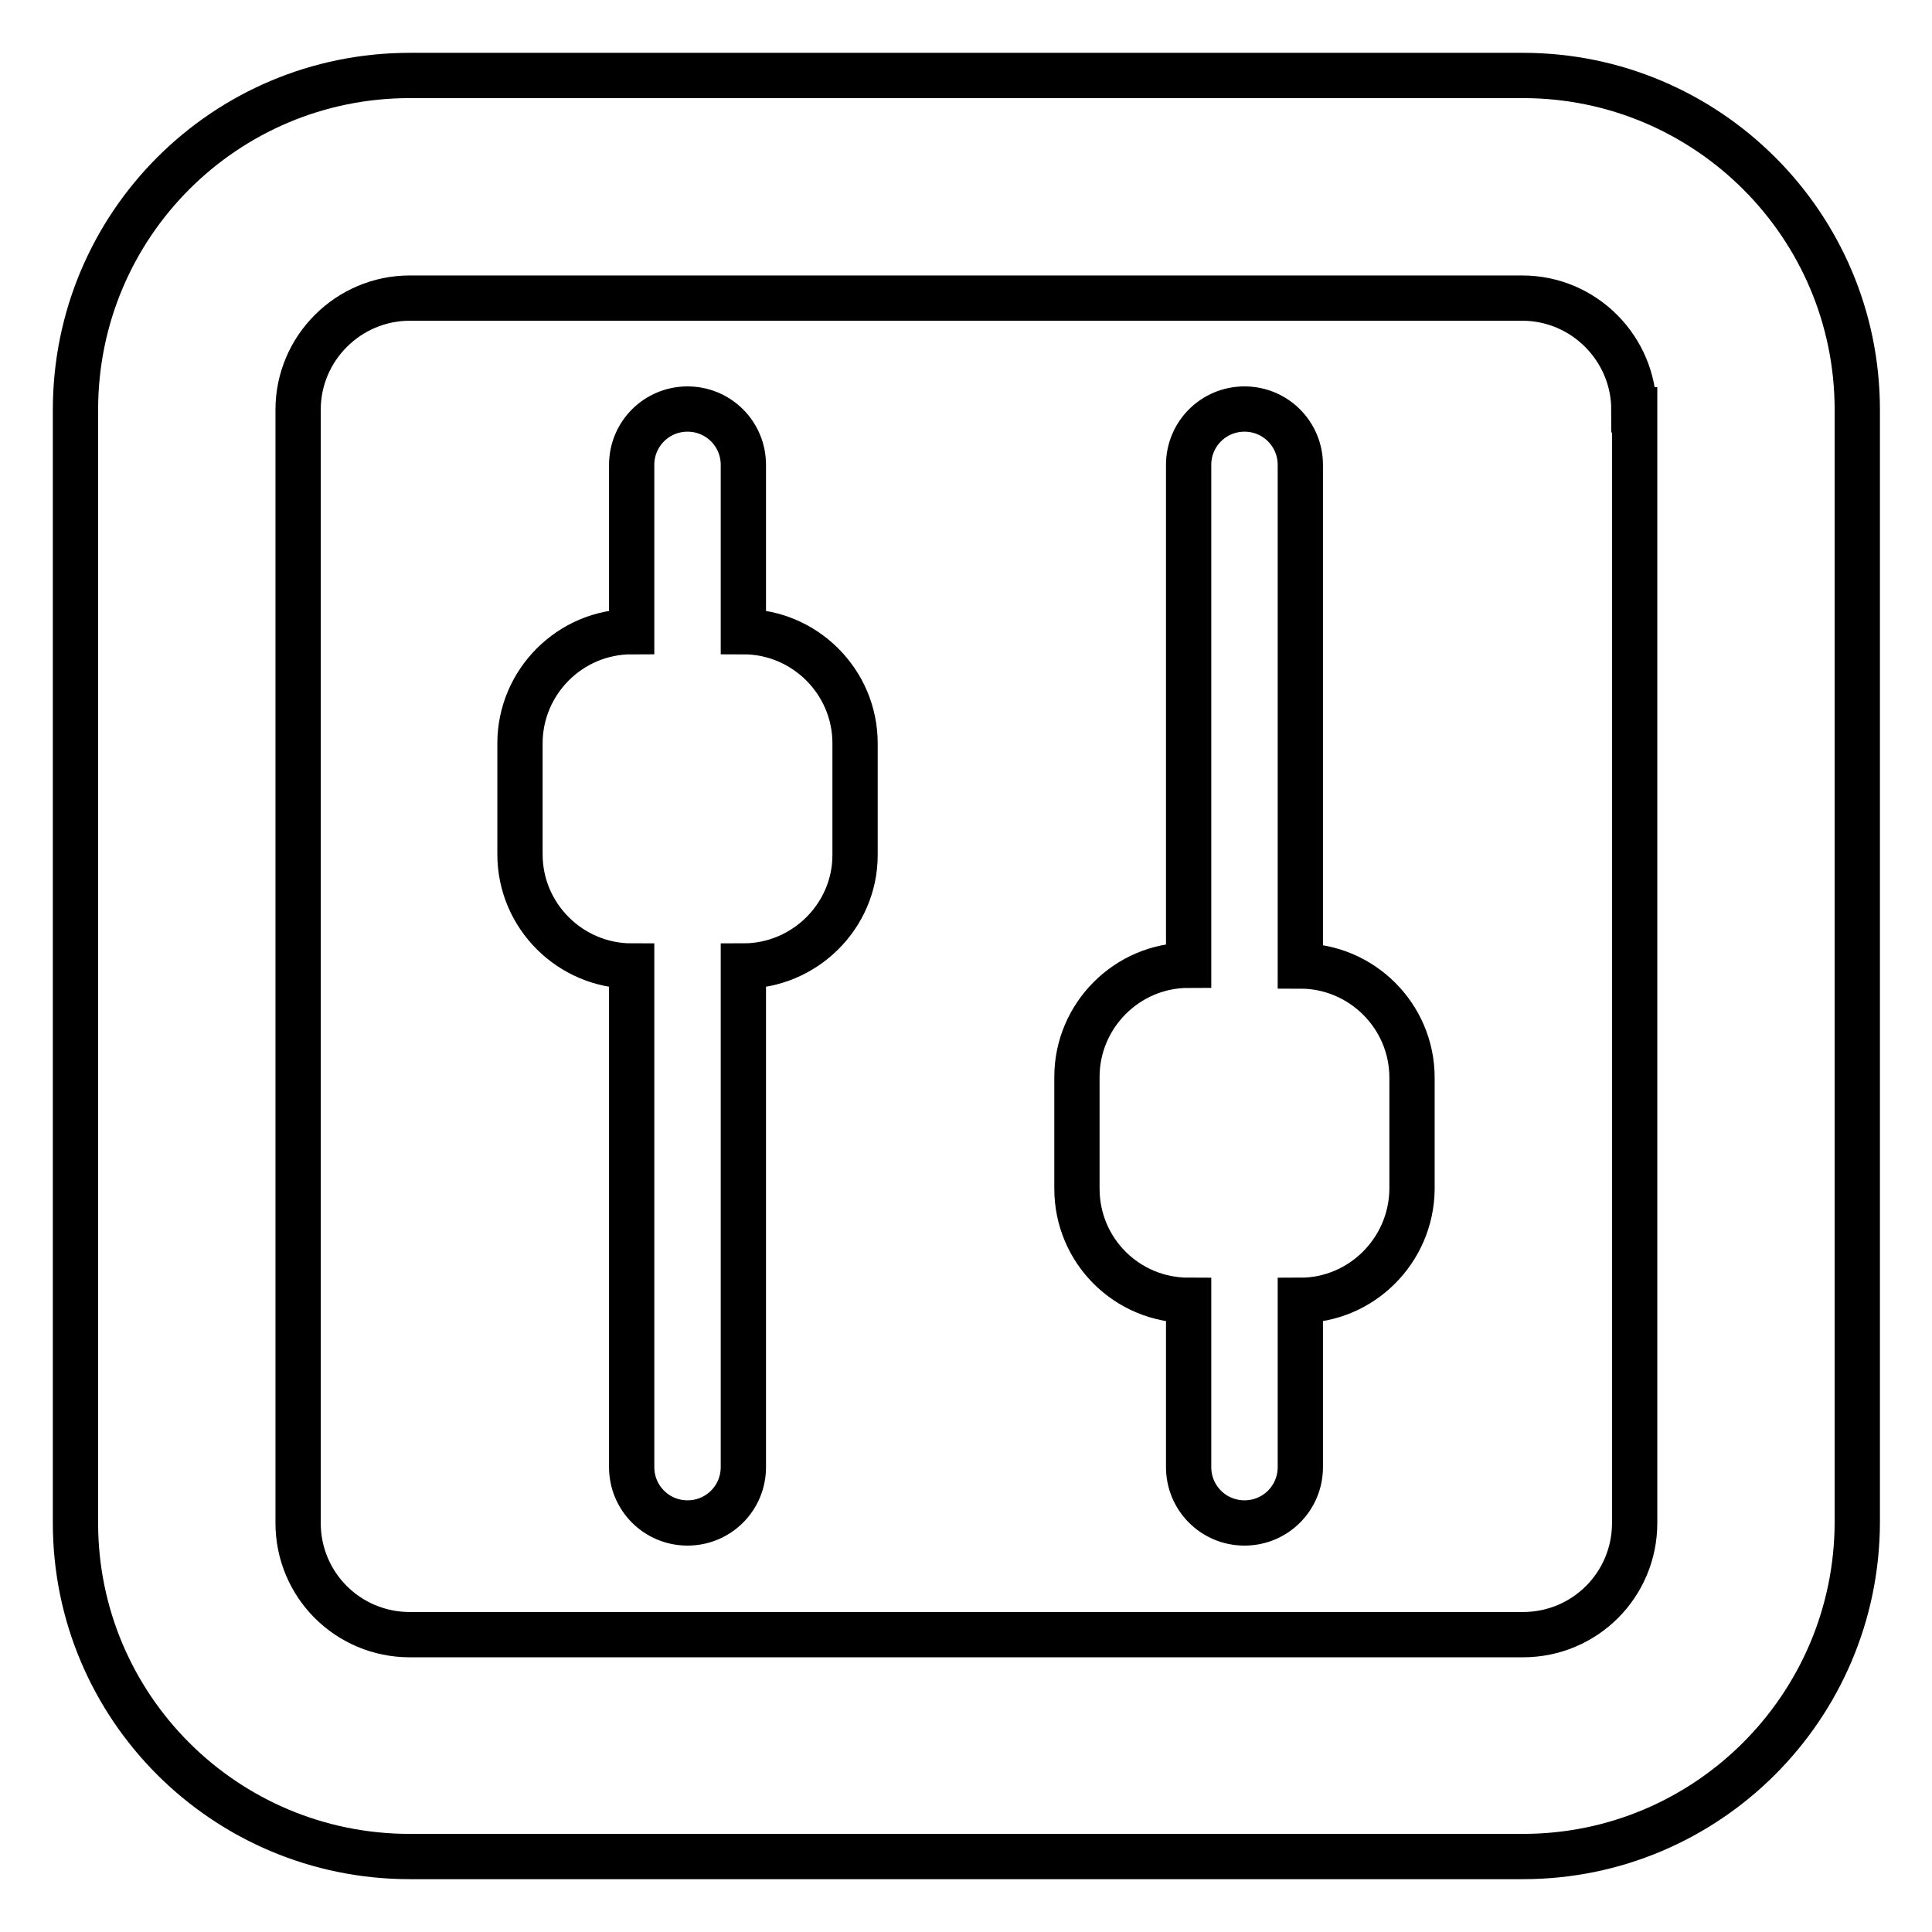 <?xml version="1.0" encoding="utf-8"?>
<!-- Svg Vector Icons : http://www.onlinewebfonts.com/icon -->
<!DOCTYPE svg PUBLIC "-//W3C//DTD SVG 1.1//EN" "http://www.w3.org/Graphics/SVG/1.1/DTD/svg11.dtd">
<svg version="1.1" xmlns="http://www.w3.org/2000/svg" xmlns:xlink="http://www.w3.org/1999/xlink" x="0px" y="0px" viewBox="0 0 256 256" enable-background="new 0 0 256 256" xml:space="preserve">
<g> <path stroke-width="6" fill-opacity="0" stroke="#000000"  d="M201.8,246H54.3C29.8,246,10,226.2,10,201.8V54.3C10,29.8,29.8,10,54.3,10h147.5 c24.4,0,44.3,19.8,44.3,44.3v147.5C246,226.2,226.2,246,201.8,246z M216.5,54.3c0-8.1-6.6-14.8-14.8-14.8H54.3 c-8.1,0-14.8,6.6-14.8,14.8v147.5c0,8.2,6.6,14.8,14.8,14.8h147.5c8.2,0,14.8-6.6,14.8-14.8V54.3z M172.3,172.3v22.1 c0,4.1-3.3,7.4-7.4,7.4s-7.4-3.3-7.4-7.4v-22.1c-8.2,0-14.8-6.6-14.8-14.8v-14.8c0-8.1,6.6-14.8,14.8-14.8V61.6 c0-4.1,3.3-7.4,7.4-7.4s7.4,3.3,7.4,7.4V128c8.1,0,14.8,6.6,14.8,14.8v14.8C187,165.7,180.4,172.3,172.3,172.3z M98.5,128v66.4 c0,4.1-3.3,7.4-7.4,7.4s-7.4-3.3-7.4-7.4V128c-8.1,0-14.8-6.6-14.8-14.8V98.5c0-8.1,6.6-14.8,14.8-14.8V61.6c0-4.1,3.3-7.4,7.4-7.4 s7.4,3.3,7.4,7.4v22.1c8.1,0,14.8,6.6,14.8,14.8v14.8C113.3,121.4,106.6,128,98.5,128z"/></g>
</svg>